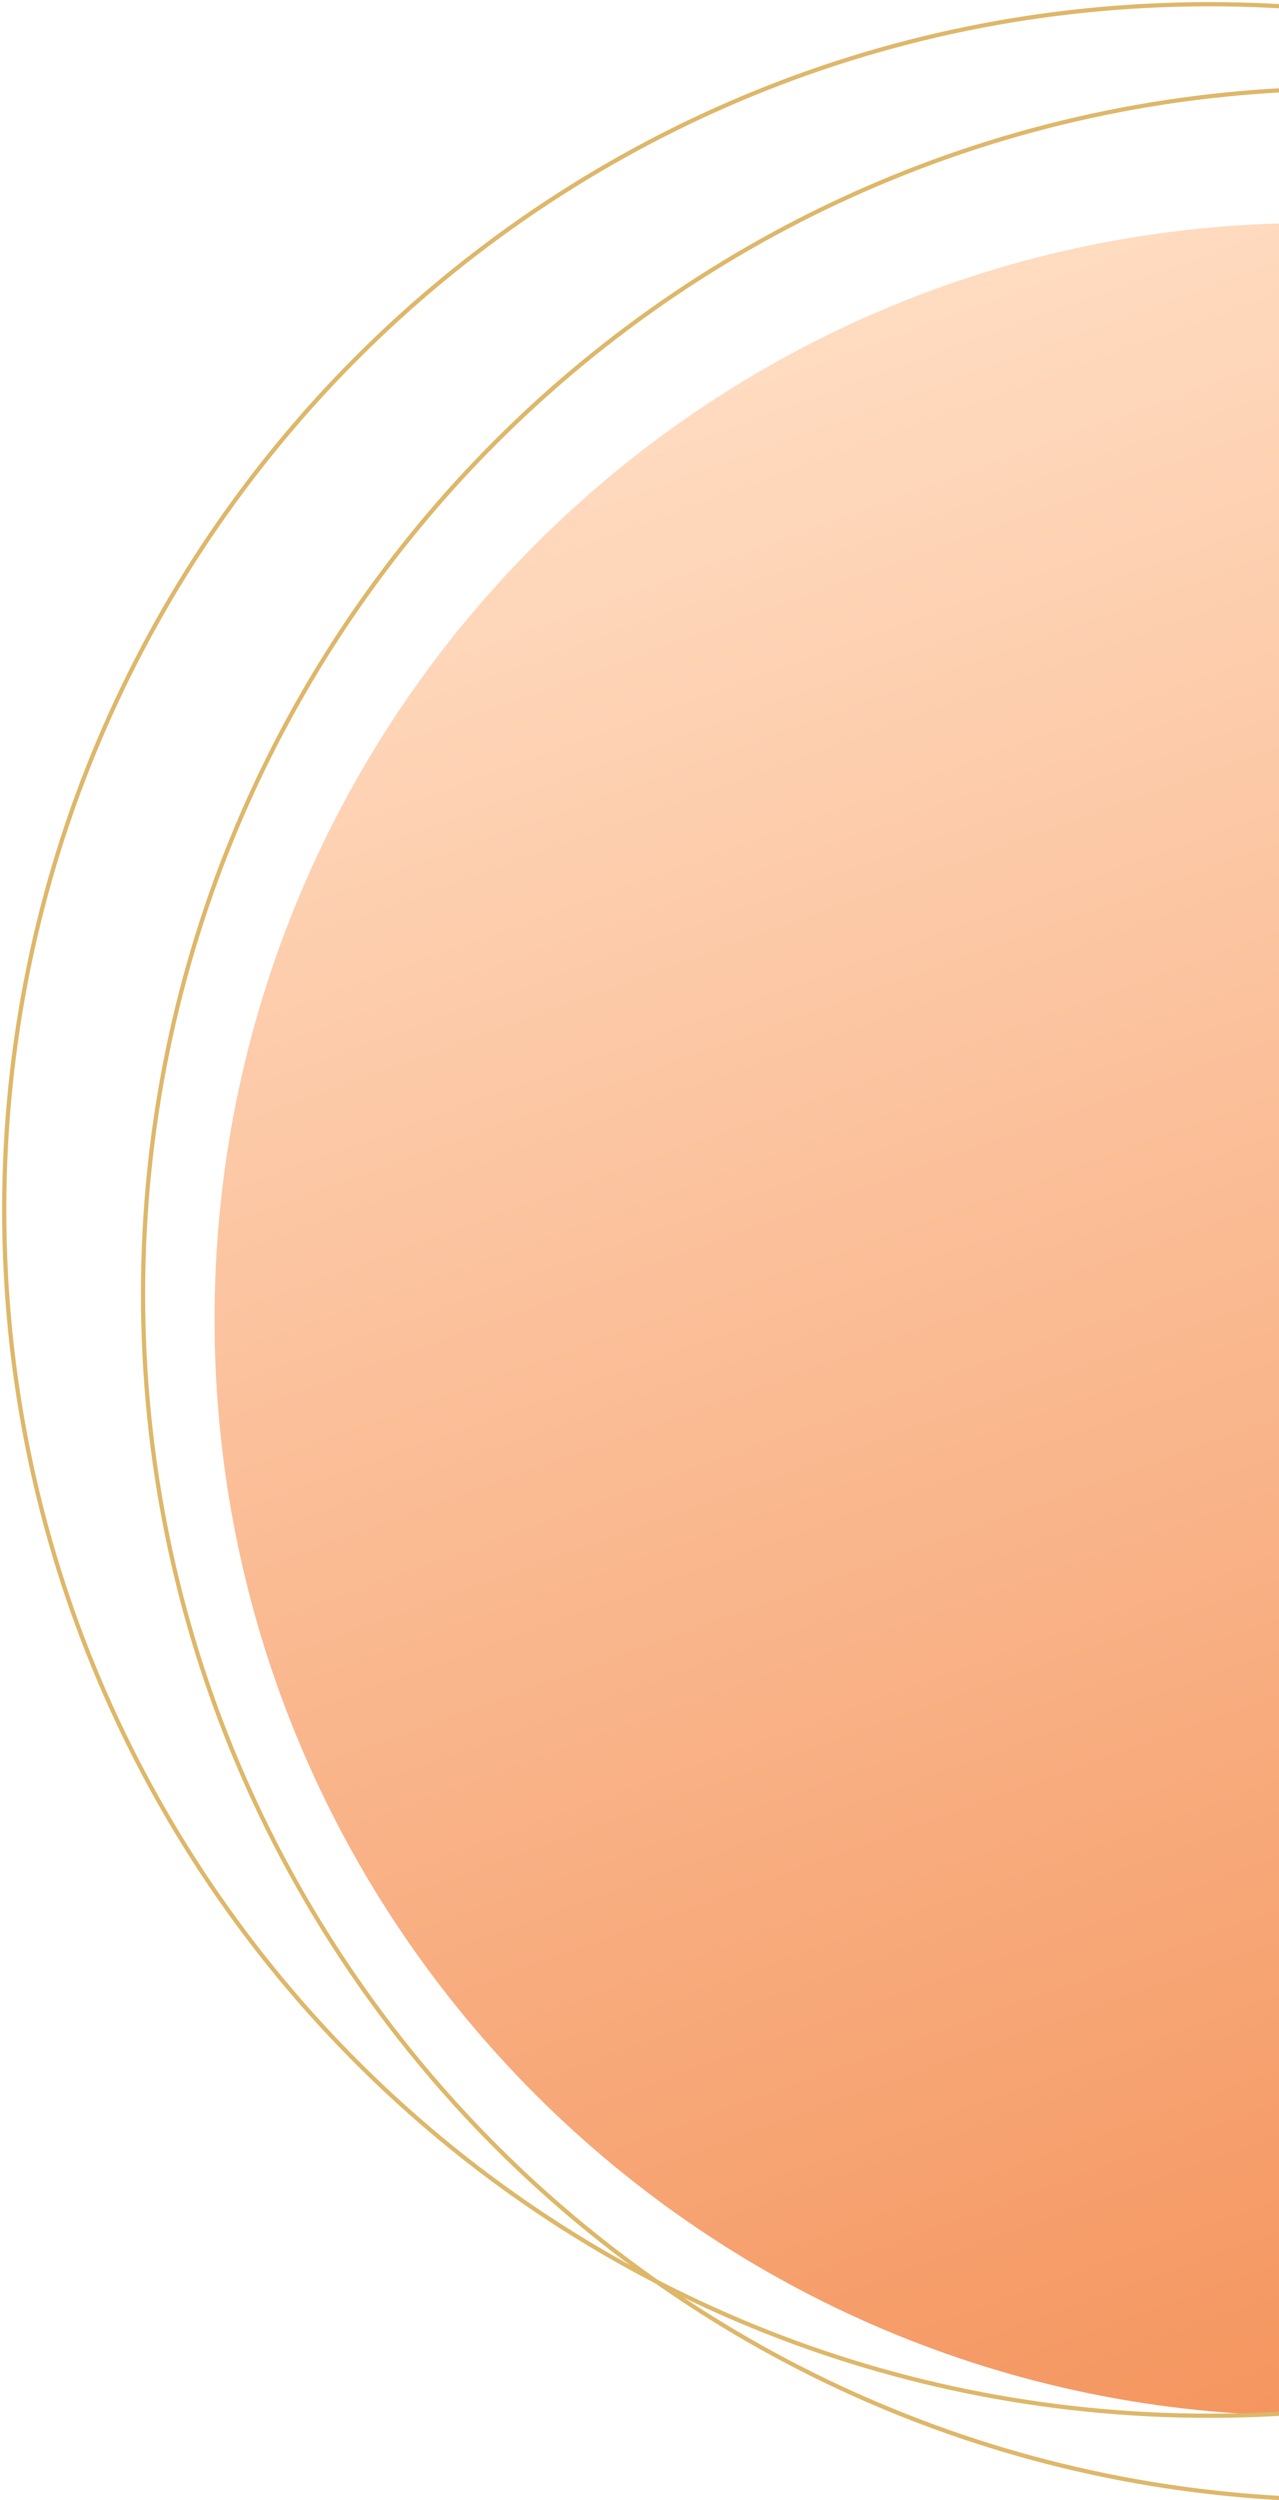<?xml version="1.0" encoding="UTF-8"?><svg version="1.1" width="304px" height="594px" viewBox="0 0 304.0 594.0" xmlns="http://www.w3.org/2000/svg" xmlns:xlink="http://www.w3.org/1999/xlink"><defs><clipPath id="i0"><path d="M1920,0 L1920,7376 L0,7376 L0,0 L1920,0 Z"></path></clipPath><clipPath id="i1"><path d="M260.5,0 C404.37,0 521,116.63 521,260.5 C521,404.37 404.37,521 260.5,521 C116.63,521 0,404.37 0,260.5 C0,116.63 116.63,0 260.5,0 Z"></path></clipPath><linearGradient id="i2" x1="153.786px" y1="25.815px" x2="333.054px" y2="521px" gradientUnits="userSpaceOnUse"><stop stop-color="#FFDBC0" offset="0%"></stop><stop stop-color="#F4925A" offset="100%"></stop></linearGradient></defs><g transform="translate(-1616.0 -4675.0)"><g clip-path="url(#i0)"><g transform="translate(0.0 4676.0)"><g transform="translate(1617.0 0.0)"><g transform="translate(50.0 52.0)"><g clip-path="url(#i1)"><polygon points="0,0 253,0 253,521 0,521 0,0" stroke="none" fill="url(#i2)"></polygon></g></g><path d="M286.5,573 C444.73,573 573,444.73 573,286.5 C573,128.27 444.73,0 286.5,0 C128.27,0 0,128.27 0,286.5 C0,444.73 128.27,573 286.5,573 Z" stroke="#DEB769" stroke-width="1" fill="none" stroke-miterlimit="10"></path><g transform="translate(33.0 20.0)"><path d="M286.5,573 C444.73,573 573,444.73 573,286.5 C573,128.27 444.73,0 286.5,0 C128.27,0 0,128.27 0,286.5 C0,444.73 128.27,573 286.5,573 Z" stroke="#DEB769" stroke-width="1" fill="none" stroke-miterlimit="10"></path></g></g></g></g></g></svg>